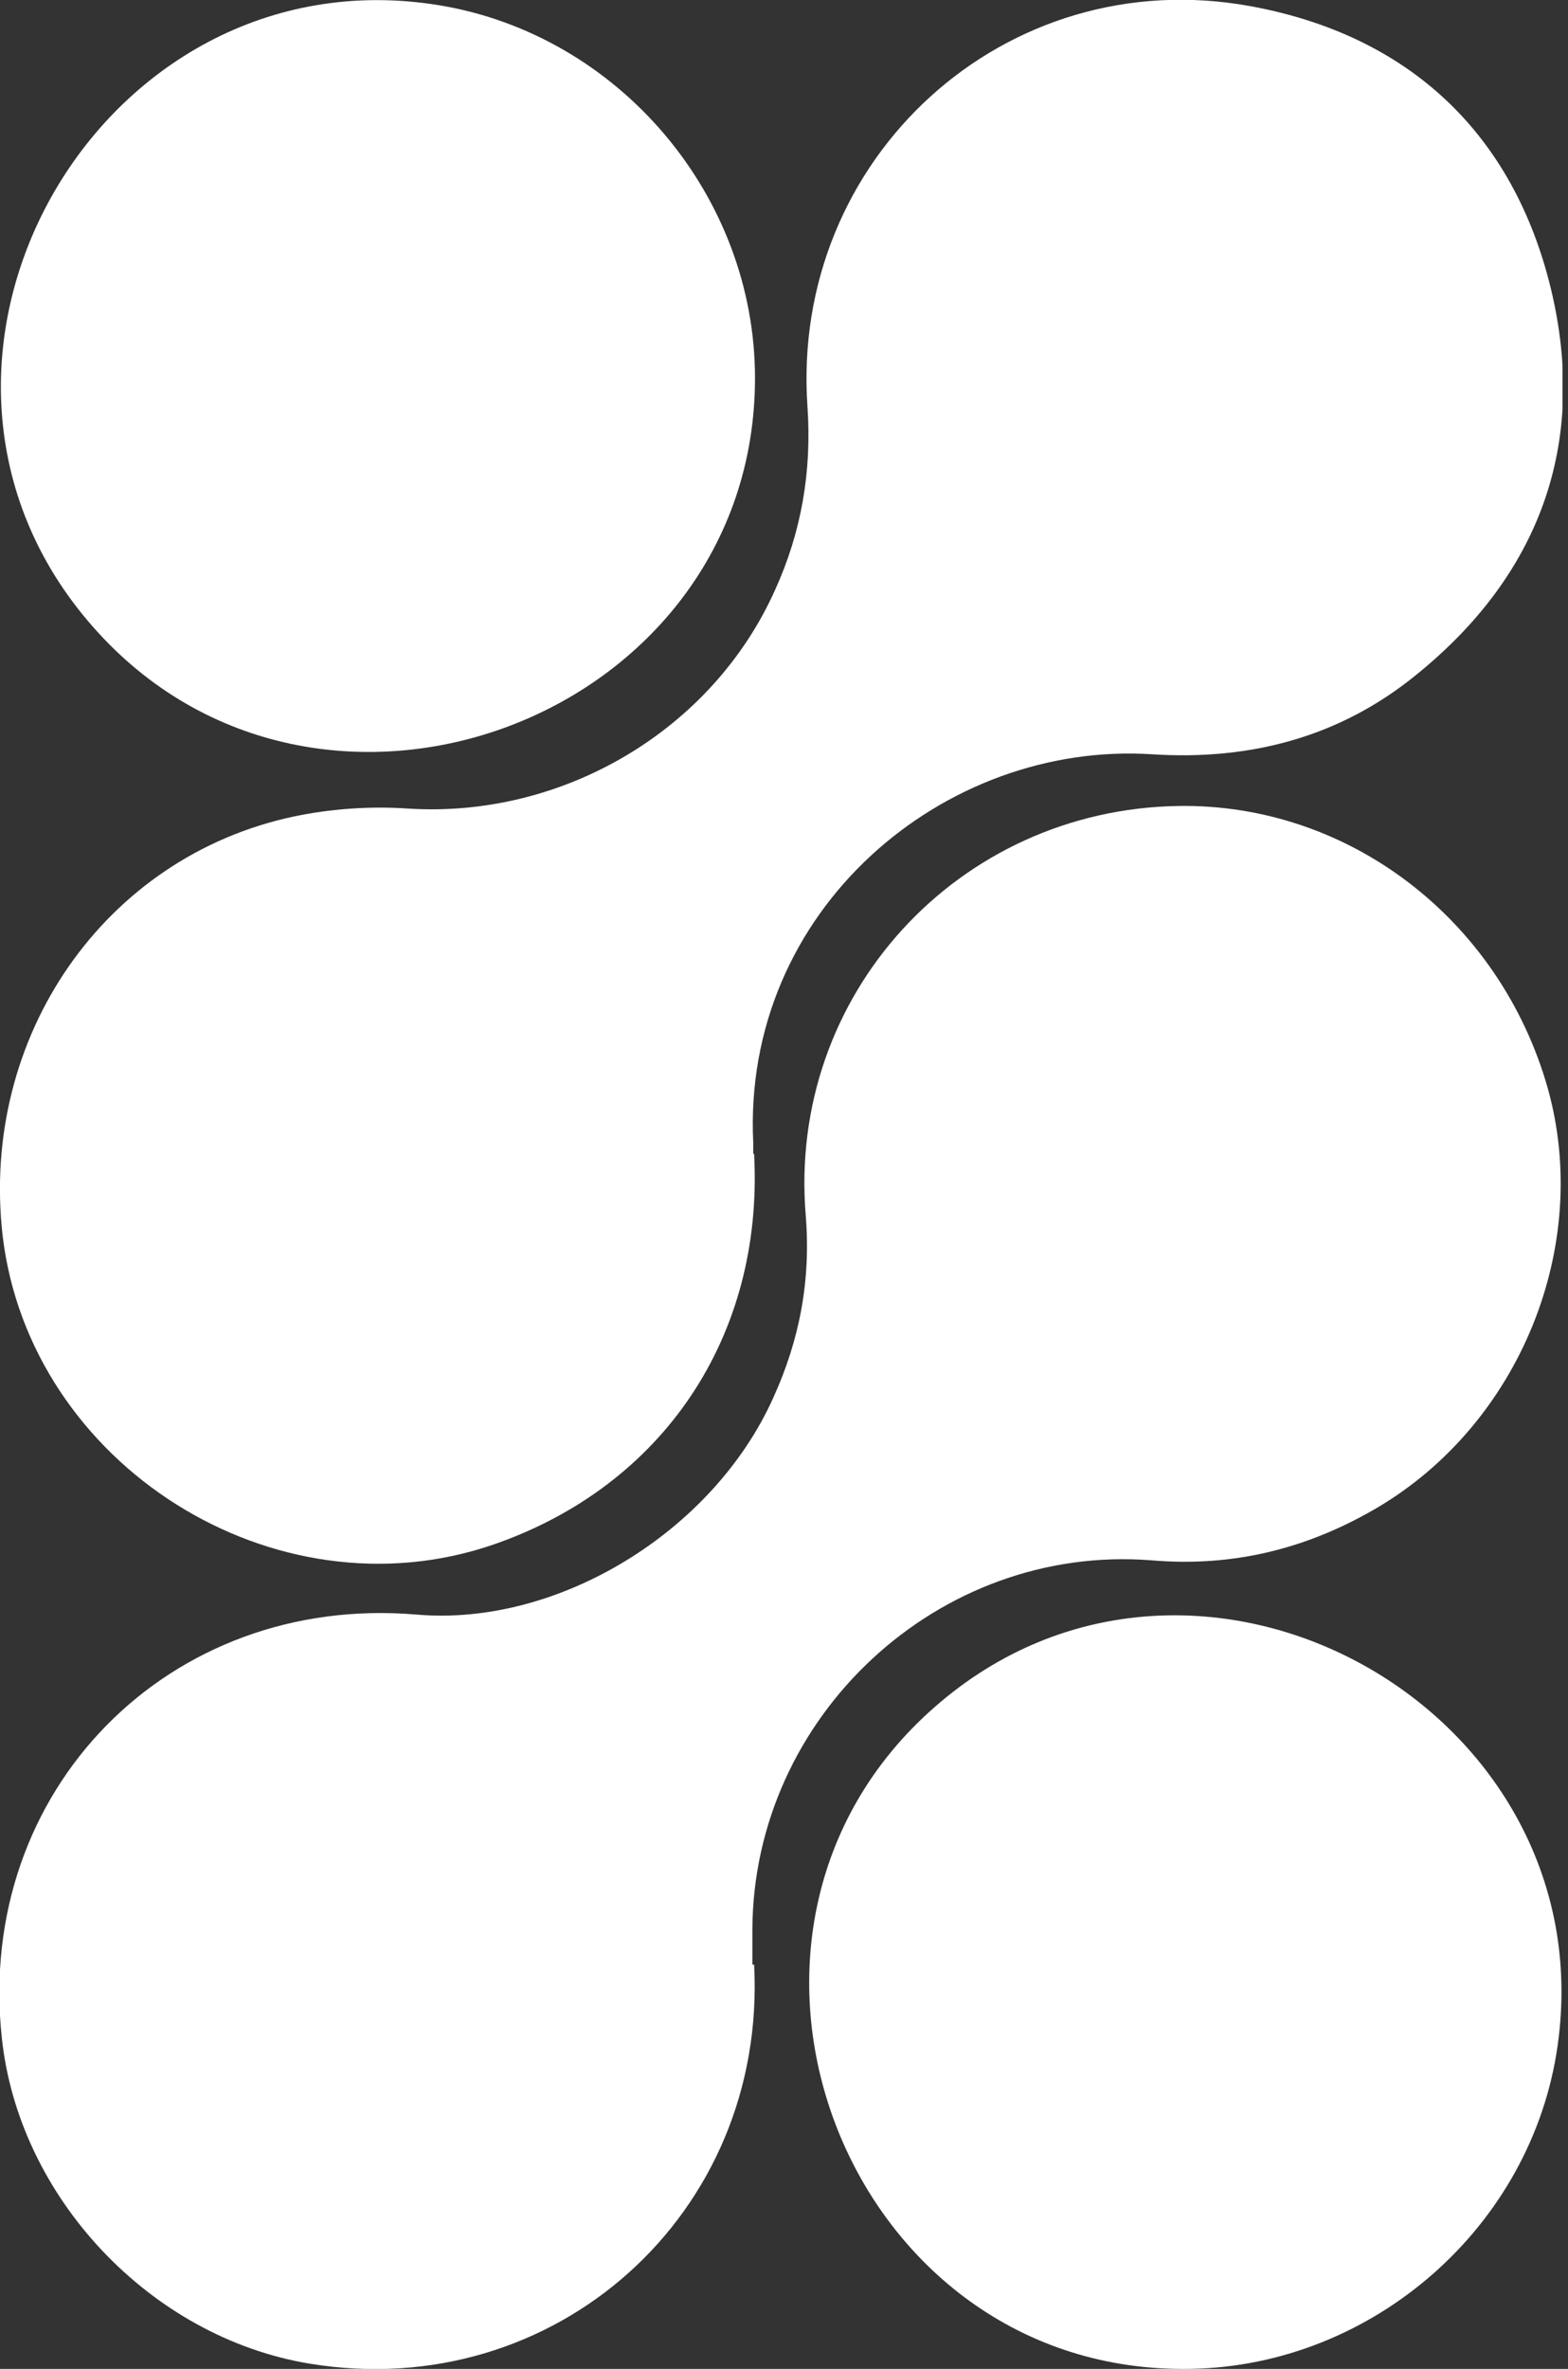 <?xml version="1.0" encoding="utf-8"?>
<svg xmlns="http://www.w3.org/2000/svg" fill="none" height="100%" overflow="visible" preserveAspectRatio="none" style="display: block;" viewBox="0 0 145 219" width="100%">
<rect x="0" y="0" width="145" height="219" fill="#333333" stroke="none"/>
<g clip-path="url(#clip0_0_3865)" id="Layer_2">
<g id="kDISX5.tif">
<g id="Group">
<path d="M69.737 106.709C70.627 123.536 61.323 137.371 45.628 142.791C25.403 149.748 2.751 135.429 0.243 114.233C-1.861 95.868 9.627 79.202 27.183 75.481C30.662 74.753 34.302 74.51 37.781 74.753C52.02 75.643 65.854 67.553 71.679 54.528C74.106 49.188 75.076 43.606 74.672 37.619C73.054 14.643 92.956 -3.56 115.608 0.566C130.251 3.236 139.959 12.297 143.438 26.778C146.836 41.017 142.386 53.152 130.979 62.375C123.941 68.119 115.689 70.303 106.628 69.737C87.293 68.443 68.604 84.137 69.656 105.657C69.656 105.981 69.656 106.304 69.656 106.628L69.737 106.709Z" fill="white" id="Vector"/>
<path d="M69.737 181.624C70.951 204.68 51.291 222.236 28.639 218.515C13.915 216.088 1.699 203.143 0.162 188.338C-2.265 165.524 15.614 147.321 38.509 149.263C51.534 150.396 65.935 141.658 71.517 129.199C73.944 123.86 74.996 118.359 74.51 112.372C72.811 91.985 88.587 74.834 108.974 74.51C124.669 74.267 138.665 84.946 143.115 100.56C147.24 115.204 140.526 131.627 127.339 139.393C120.867 143.195 113.99 144.894 106.466 144.247C86.807 142.71 69.656 158.648 69.575 178.388C69.575 179.439 69.575 180.572 69.575 181.624H69.737Z" fill="white" id="Vector_2"/>
<path d="M109.379 219C77.908 219 62.699 178.63 86.403 157.839C110.592 136.562 149.101 158.162 143.924 189.876C141.173 206.541 126.206 219.081 109.379 219Z" fill="white" id="Vector_3"/>
<path d="M69.818 34.949C69.818 66.501 29.367 81.629 8.576 57.925C-12.701 33.736 8.98 -4.692 40.612 0.485C57.278 3.236 69.818 18.122 69.818 34.949Z" fill="white" id="Vector_4"/>
</g>
</g>
</g>
<defs>
<clipPath id="clip0_0_3865">
<rect fill="white" height="219" width="144.49"/>
</clipPath>
</defs>
</svg>